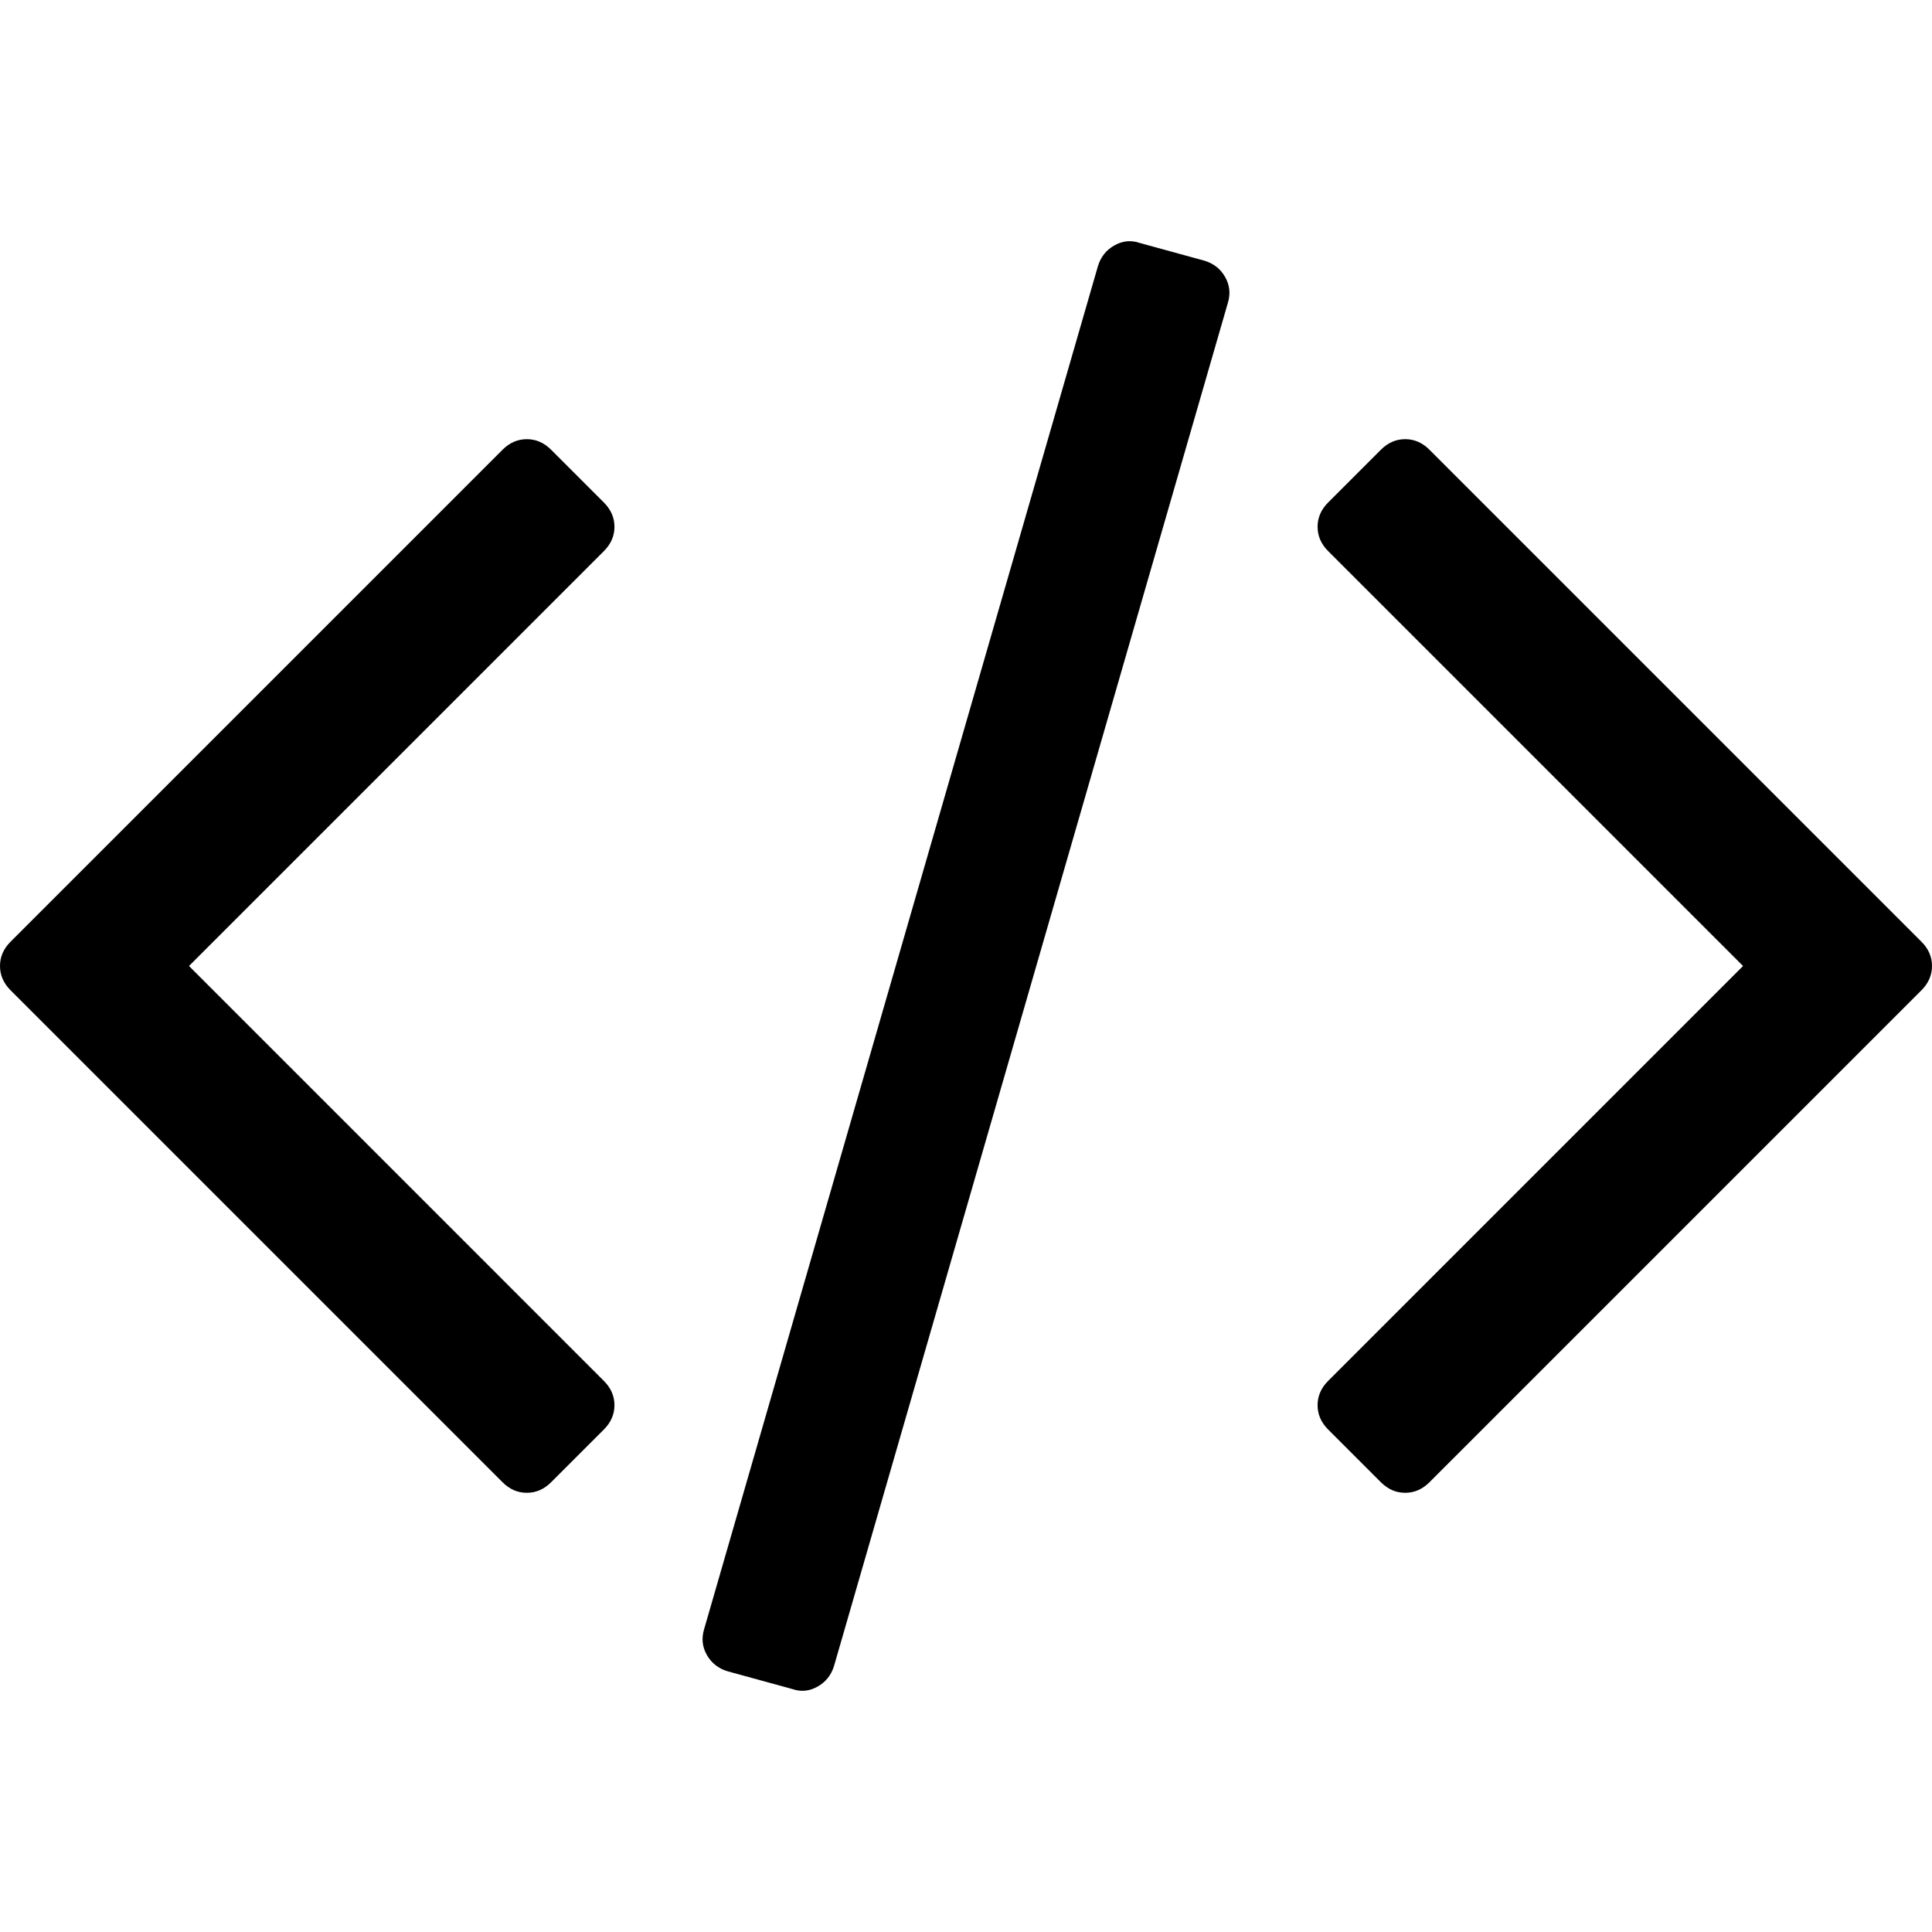 <?xml version="1.0" encoding="iso-8859-1"?>
<!-- Generator: Adobe Illustrator 16.0.0, SVG Export Plug-In . SVG Version: 6.00 Build 0)  -->
<!DOCTYPE svg PUBLIC "-//W3C//DTD SVG 1.1//EN" "http://www.w3.org/Graphics/SVG/1.1/DTD/svg11.dtd">
<svg version="1.1" id="Capa_1" xmlns="http://www.w3.org/2000/svg" xmlns:xlink="http://www.w3.org/1999/xlink" x="0px" y="0px"
	 width="16px" height="16px" viewBox="0 0 522.468 522.469" style="enable-background:new 0 0 522.468 522.469;"
	 xml:space="preserve">
<g>
	<g>
		<path d="M325.762,70.513l-17.706-4.854c-2.279-0.76-4.524-0.521-6.707,0.715c-2.19,1.237-3.669,3.094-4.429,5.568L190.426,440.53
			c-0.76,2.475-0.522,4.809,0.715,6.995c1.237,2.19,3.09,3.665,5.568,4.425l17.701,4.856c2.284,0.766,4.521,0.526,6.71-0.712
			c2.19-1.243,3.666-3.094,4.425-5.564L332.042,81.936c0.759-2.474,0.523-4.808-0.716-6.999
			C330.088,72.747,328.237,71.272,325.762,70.513z"/>
		<path d="M166.167,142.465c0-2.474-0.953-4.665-2.856-6.567l-14.277-14.276c-1.903-1.903-4.093-2.857-6.567-2.857
			s-4.665,0.955-6.567,2.857L2.856,254.666C0.95,256.569,0,258.759,0,261.233c0,2.474,0.953,4.664,2.856,6.566l133.043,133.044
			c1.902,1.906,4.089,2.854,6.567,2.854s4.665-0.951,6.567-2.854l14.277-14.268c1.903-1.902,2.856-4.093,2.856-6.57
			c0-2.471-0.953-4.661-2.856-6.563L51.107,261.233l112.204-112.201C165.217,147.13,166.167,144.939,166.167,142.465z"/>
		<path d="M519.614,254.663L386.567,121.619c-1.902-1.902-4.093-2.857-6.563-2.857c-2.478,0-4.661,0.955-6.57,2.857l-14.271,14.275
			c-1.902,1.903-2.851,4.09-2.851,6.567s0.948,4.665,2.851,6.567l112.206,112.204L359.163,373.442
			c-1.902,1.902-2.851,4.093-2.851,6.563c0,2.478,0.948,4.668,2.851,6.57l14.271,14.268c1.909,1.906,4.093,2.854,6.57,2.854
			c2.471,0,4.661-0.951,6.563-2.854L519.614,267.8c1.903-1.902,2.854-4.096,2.854-6.57
			C522.468,258.755,521.517,256.565,519.614,254.663z"/>
	</g>
</g>
</svg>